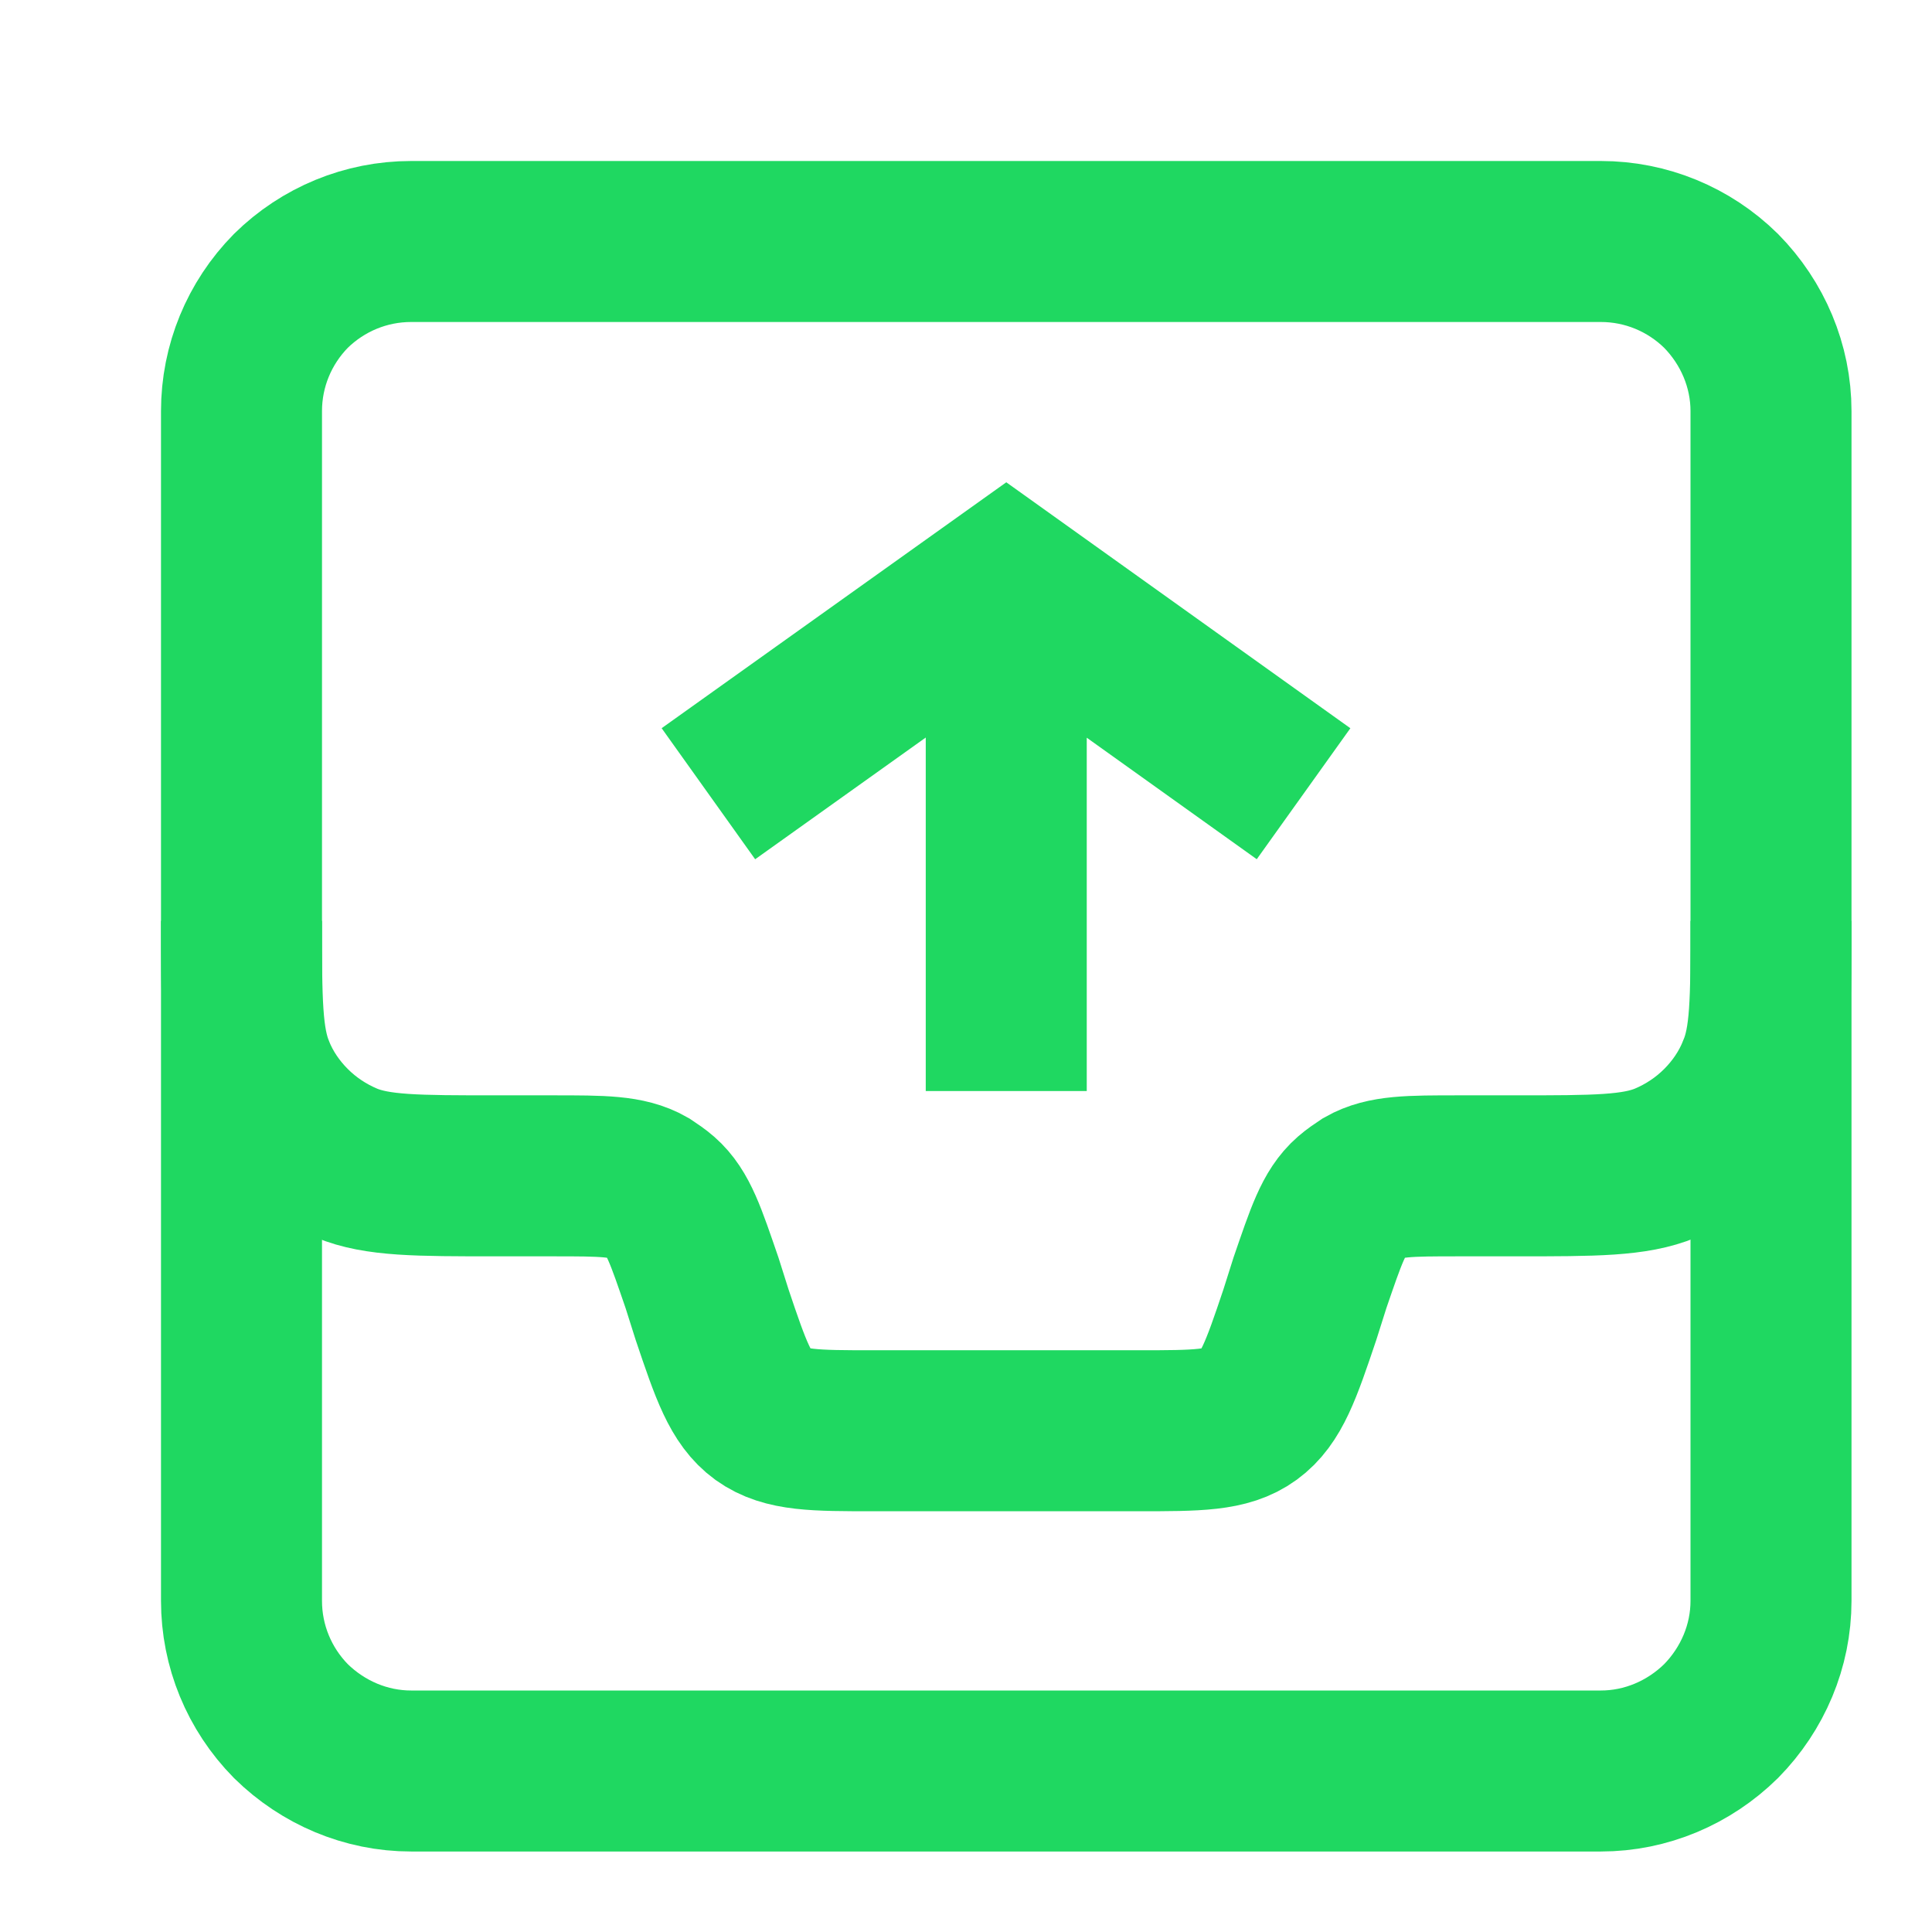 <svg width="36" height="36" viewBox="0 0 36 36" fill="none" xmlns="http://www.w3.org/2000/svg" xmlns:xlink="http://www.w3.org/1999/xlink">
	<desc>
			Created with Pixso.
	</desc>
	<defs>
		<clipPath id="clip348_4012">
			<rect id="lets-icons_arhive-export" width="36" height="36" fill="white" fill-opacity="0"/>
		</clipPath>
	</defs>
	<g clip-path="url(#clip348_4012)">
		<path id="path" d="M4.5 17.16C4.5 18.64 4.5 19.38 4.74 19.96C4.89 20.34 5.13 20.69 5.42 20.98C5.72 21.28 6.07 21.51 6.45 21.67C7.03 21.91 7.77 21.91 9.25 21.91L10.31 21.91C11.23 21.91 11.69 21.91 12.06 22.12C12.15 22.18 12.24 22.24 12.32 22.31C12.64 22.59 12.78 23.03 13.08 23.9L13.27 24.5C13.62 25.54 13.8 26.06 14.21 26.36C14.63 26.66 15.18 26.66 16.28 26.66L21.21 26.66C22.31 26.66 22.87 26.66 23.28 26.36C23.69 26.06 23.87 25.54 24.22 24.5L24.41 23.9C24.71 23.03 24.85 22.59 25.17 22.31C25.25 22.24 25.34 22.18 25.43 22.12C25.8 21.91 26.26 21.91 27.18 21.91L28.25 21.91C29.72 21.91 30.46 21.91 31.04 21.67C31.42 21.51 31.77 21.28 32.07 20.98C32.36 20.69 32.6 20.34 32.75 19.96C33 19.38 33 18.64 33 17.16" stroke="#1FD861" stroke-opacity="1" stroke-width="3"/>
		<path id="path" d="M13.2 14.79L18.75 10.83L24.29 14.79M18.75 10.83L18.75 20.33M33 7.66C33 6.82 32.66 6.02 32.07 5.42C31.47 4.83 30.67 4.5 29.83 4.5L7.66 4.5C6.82 4.5 6.02 4.83 5.42 5.42C4.83 6.02 4.5 6.82 4.5 7.66L4.5 29.83C4.5 30.67 4.83 31.47 5.42 32.07C6.02 32.66 6.82 33 7.66 33L29.83 33C30.67 33 31.47 32.66 32.07 32.07C32.66 31.47 33 30.67 33 29.83L33 7.66Z" stroke="#1FD861" stroke-opacity="1" stroke-width="3"/>
	</g>
</svg>
